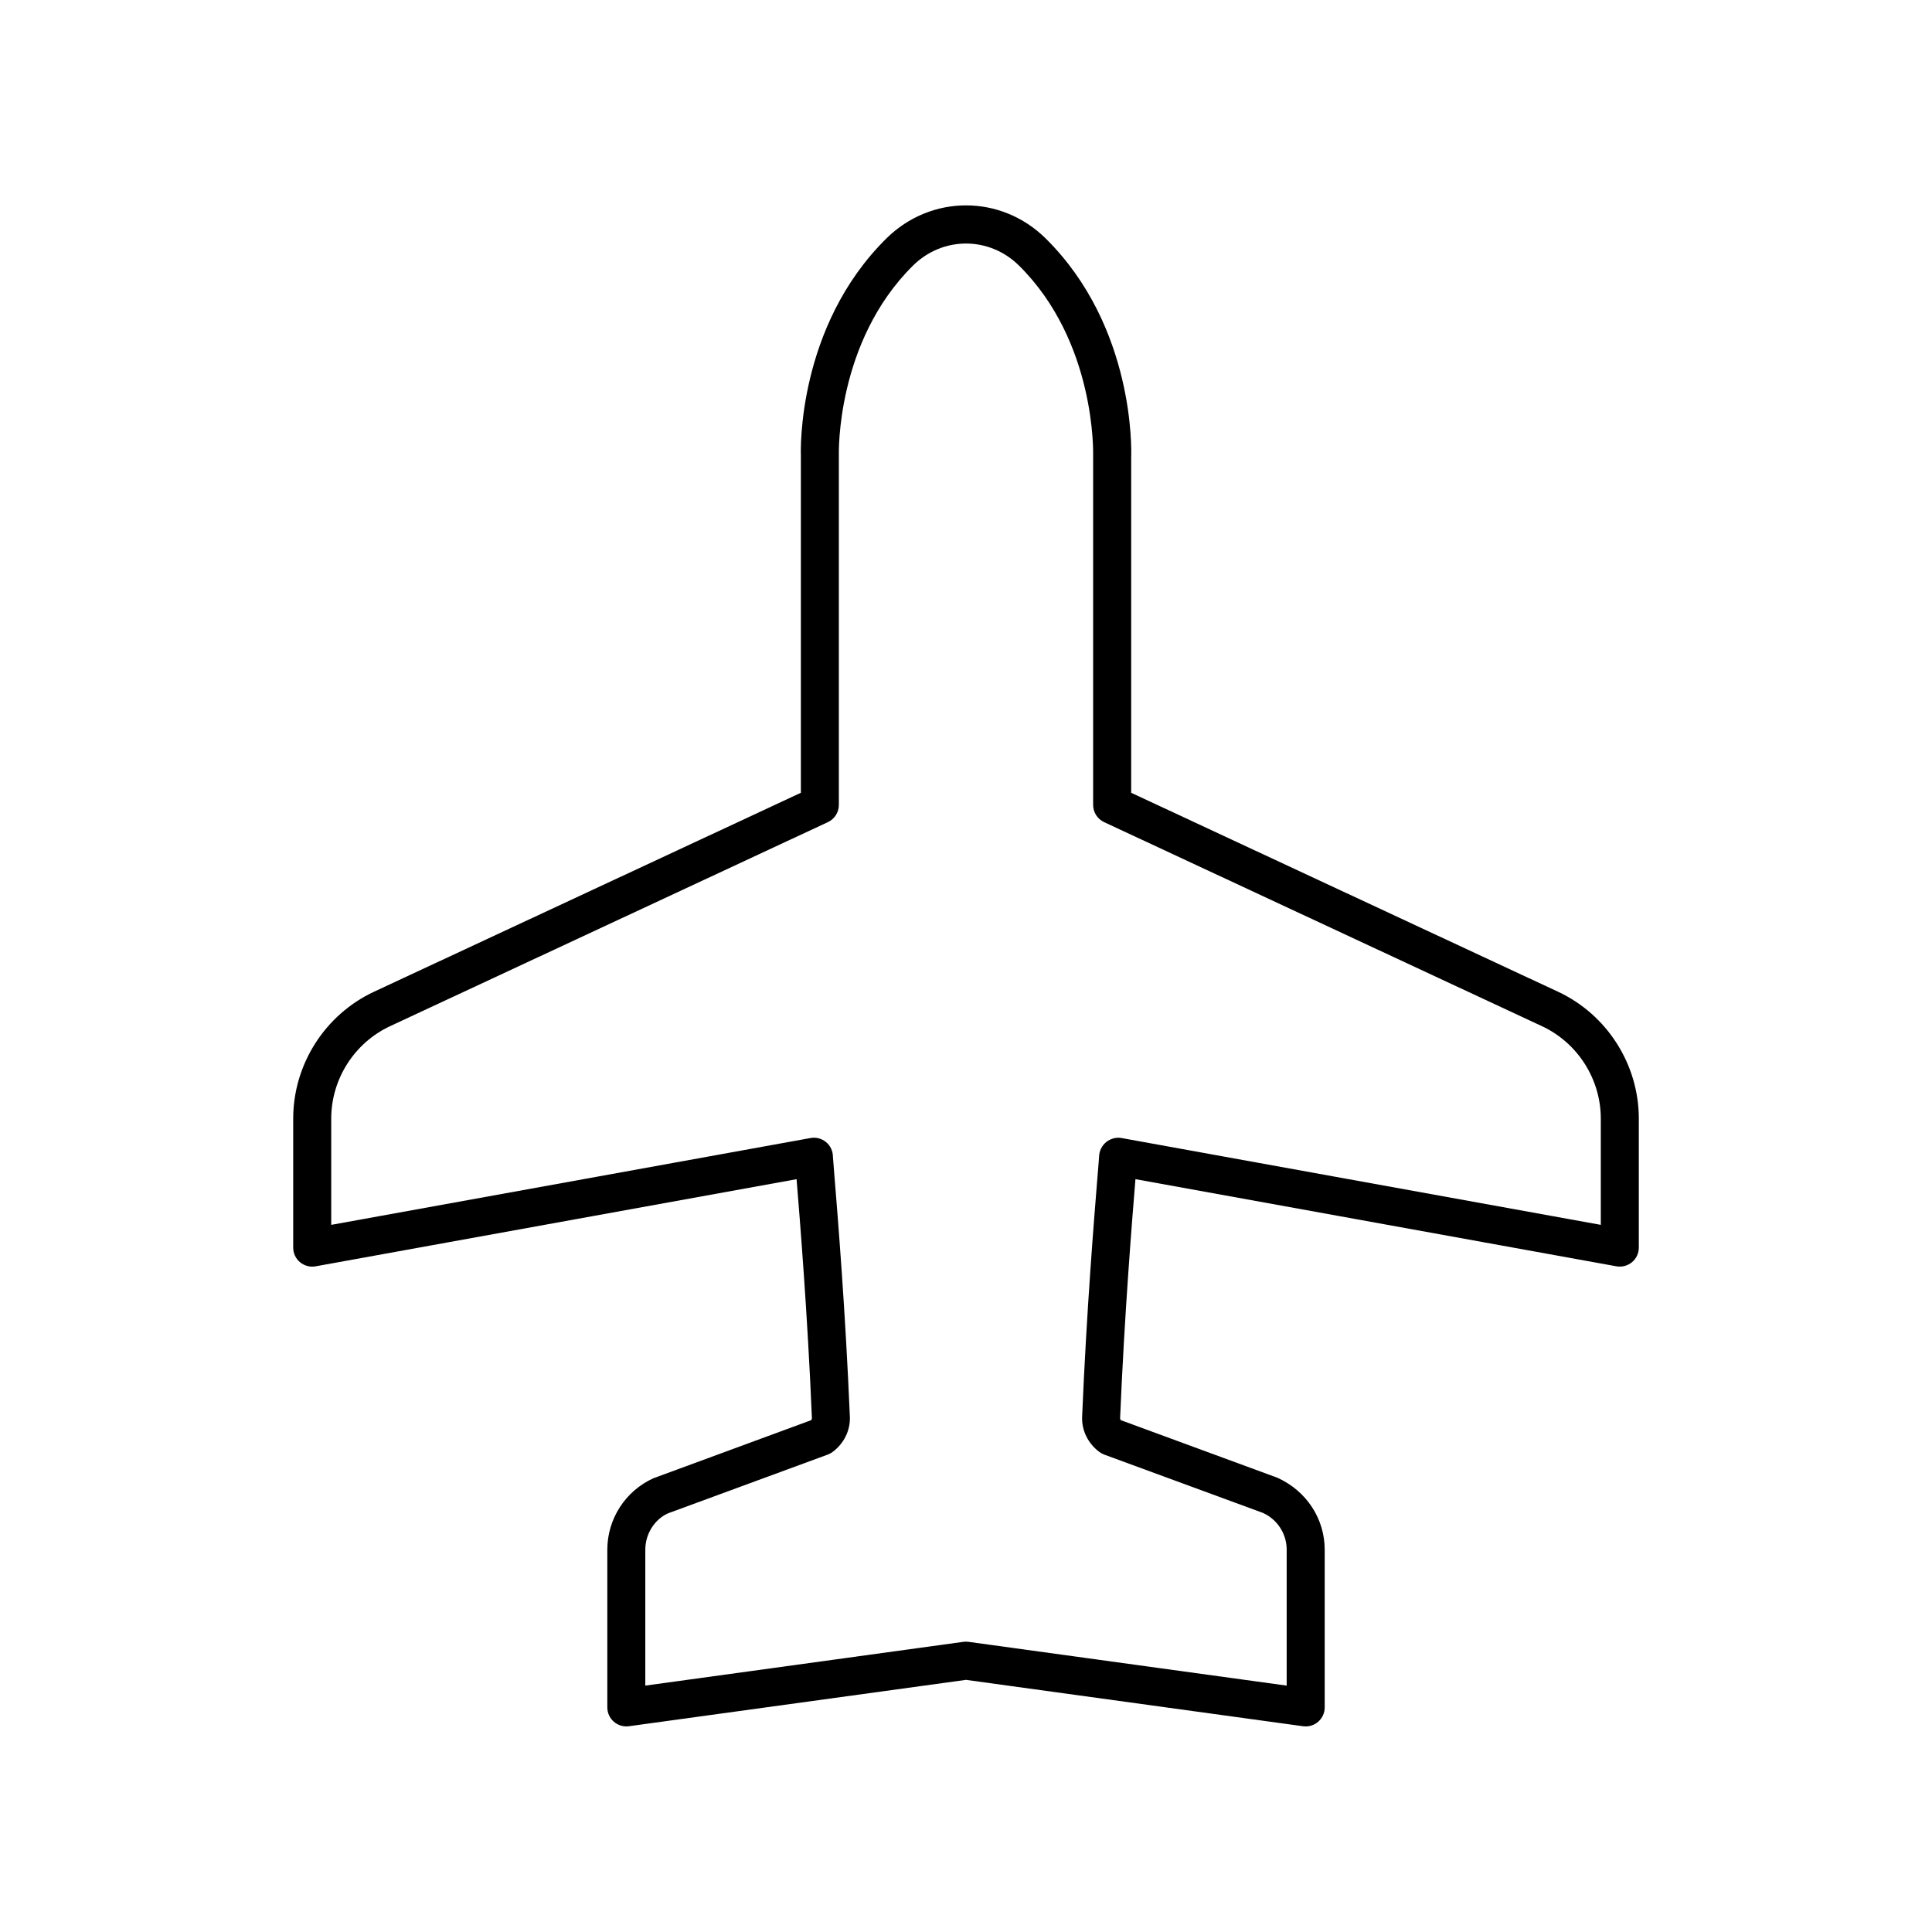 <?xml version="1.0" encoding="UTF-8"?>
<!-- The Best Svg Icon site in the world: iconSvg.co, Visit us! https://iconsvg.co -->
<svg fill="#000000" width="800px" height="800px" version="1.1" viewBox="144 144 512 512" xmlns="http://www.w3.org/2000/svg">
 <path d="m490.02 601.52c-0.23 0-0.457-0.016-0.688-0.047l-89.328-12.293-89.332 12.289c-1.438 0.195-2.898-0.234-3.996-1.191-1.102-0.957-1.73-2.34-1.73-3.797v-41.809c0-8.148 4.801-15.578 12.23-18.926l41.801-15.387c0.129-0.18 0.191-0.363 0.188-0.492-1.152-27.672-3.191-52.66-4.062-63.336 0-0.012 0-0.023-0.004-0.035l-127.46 23.094c-1.473 0.262-2.984-0.137-4.129-1.09-1.145-0.957-1.809-2.375-1.809-3.867v-34.18c0-14.367 8.414-27.574 21.438-33.645l113.1-52.715v-89.352c-0.051-1.203-1.008-34.168 22.66-57.547 11.832-11.691 30.383-11.691 42.215 0 23.668 23.379 22.711 56.344 22.66 57.738v89.16l113.09 52.711c13.023 6.07 21.438 19.277 21.438 33.645v34.18c0 1.492-0.66 2.91-1.809 3.867-1.145 0.953-2.672 1.348-4.129 1.09l-127.46-23.094c-0.004 0.012-0.004 0.023-0.004 0.035-0.871 10.676-2.906 35.664-4.062 63.336-0.004 0.129 0.055 0.312 0.184 0.492l41.473 15.254c7.762 3.484 12.562 10.914 12.562 19.062l0.004 41.809c0 1.457-0.629 2.84-1.727 3.797-0.922 0.805-2.102 1.242-3.312 1.242zm-90.016-22.461c0.23 0 0.461 0.016 0.688 0.047l84.293 11.598v-36.027c0-4.191-2.473-8.016-6.297-9.742l-42.055-15.453c-0.445-0.164-0.867-0.391-1.25-0.672-3.035-2.238-4.762-5.738-4.609-9.359 1.16-27.871 3.211-53.004 4.082-63.734 0.242-2.91 0.395-4.742 0.414-5.262 0.055-1.457 0.738-2.875 1.879-3.789 1.145-0.918 2.637-1.344 4.059-1.078l127.02 23.012v-28.148c0-10.469-6.129-20.09-15.617-24.516l-116.01-54.062c-1.777-0.828-2.91-2.609-2.91-4.566v-92.562c0.012-0.477 0.781-30.184-19.664-50.379-7.871-7.769-20.188-7.766-28.055 0-20.445 20.195-19.676 49.902-19.668 50.199v92.742c0 1.957-1.133 3.738-2.91 4.566l-116 54.062c-9.488 4.426-15.617 14.047-15.617 24.516v28.148l127.02-23.012c1.473-0.266 2.981 0.133 4.129 1.09 1.145 0.953 1.805 2.371 1.805 3.863 0.016 0.43 0.172 2.262 0.41 5.172 0.875 10.73 2.922 35.863 4.082 63.734 0.152 3.621-1.57 7.121-4.609 9.359-0.383 0.281-0.805 0.508-1.25 0.672l-42.387 15.59c-3.492 1.59-5.965 5.414-5.965 9.605v36.027l84.293-11.598c0.234-0.027 0.465-0.043 0.695-0.043z"/>
</svg>